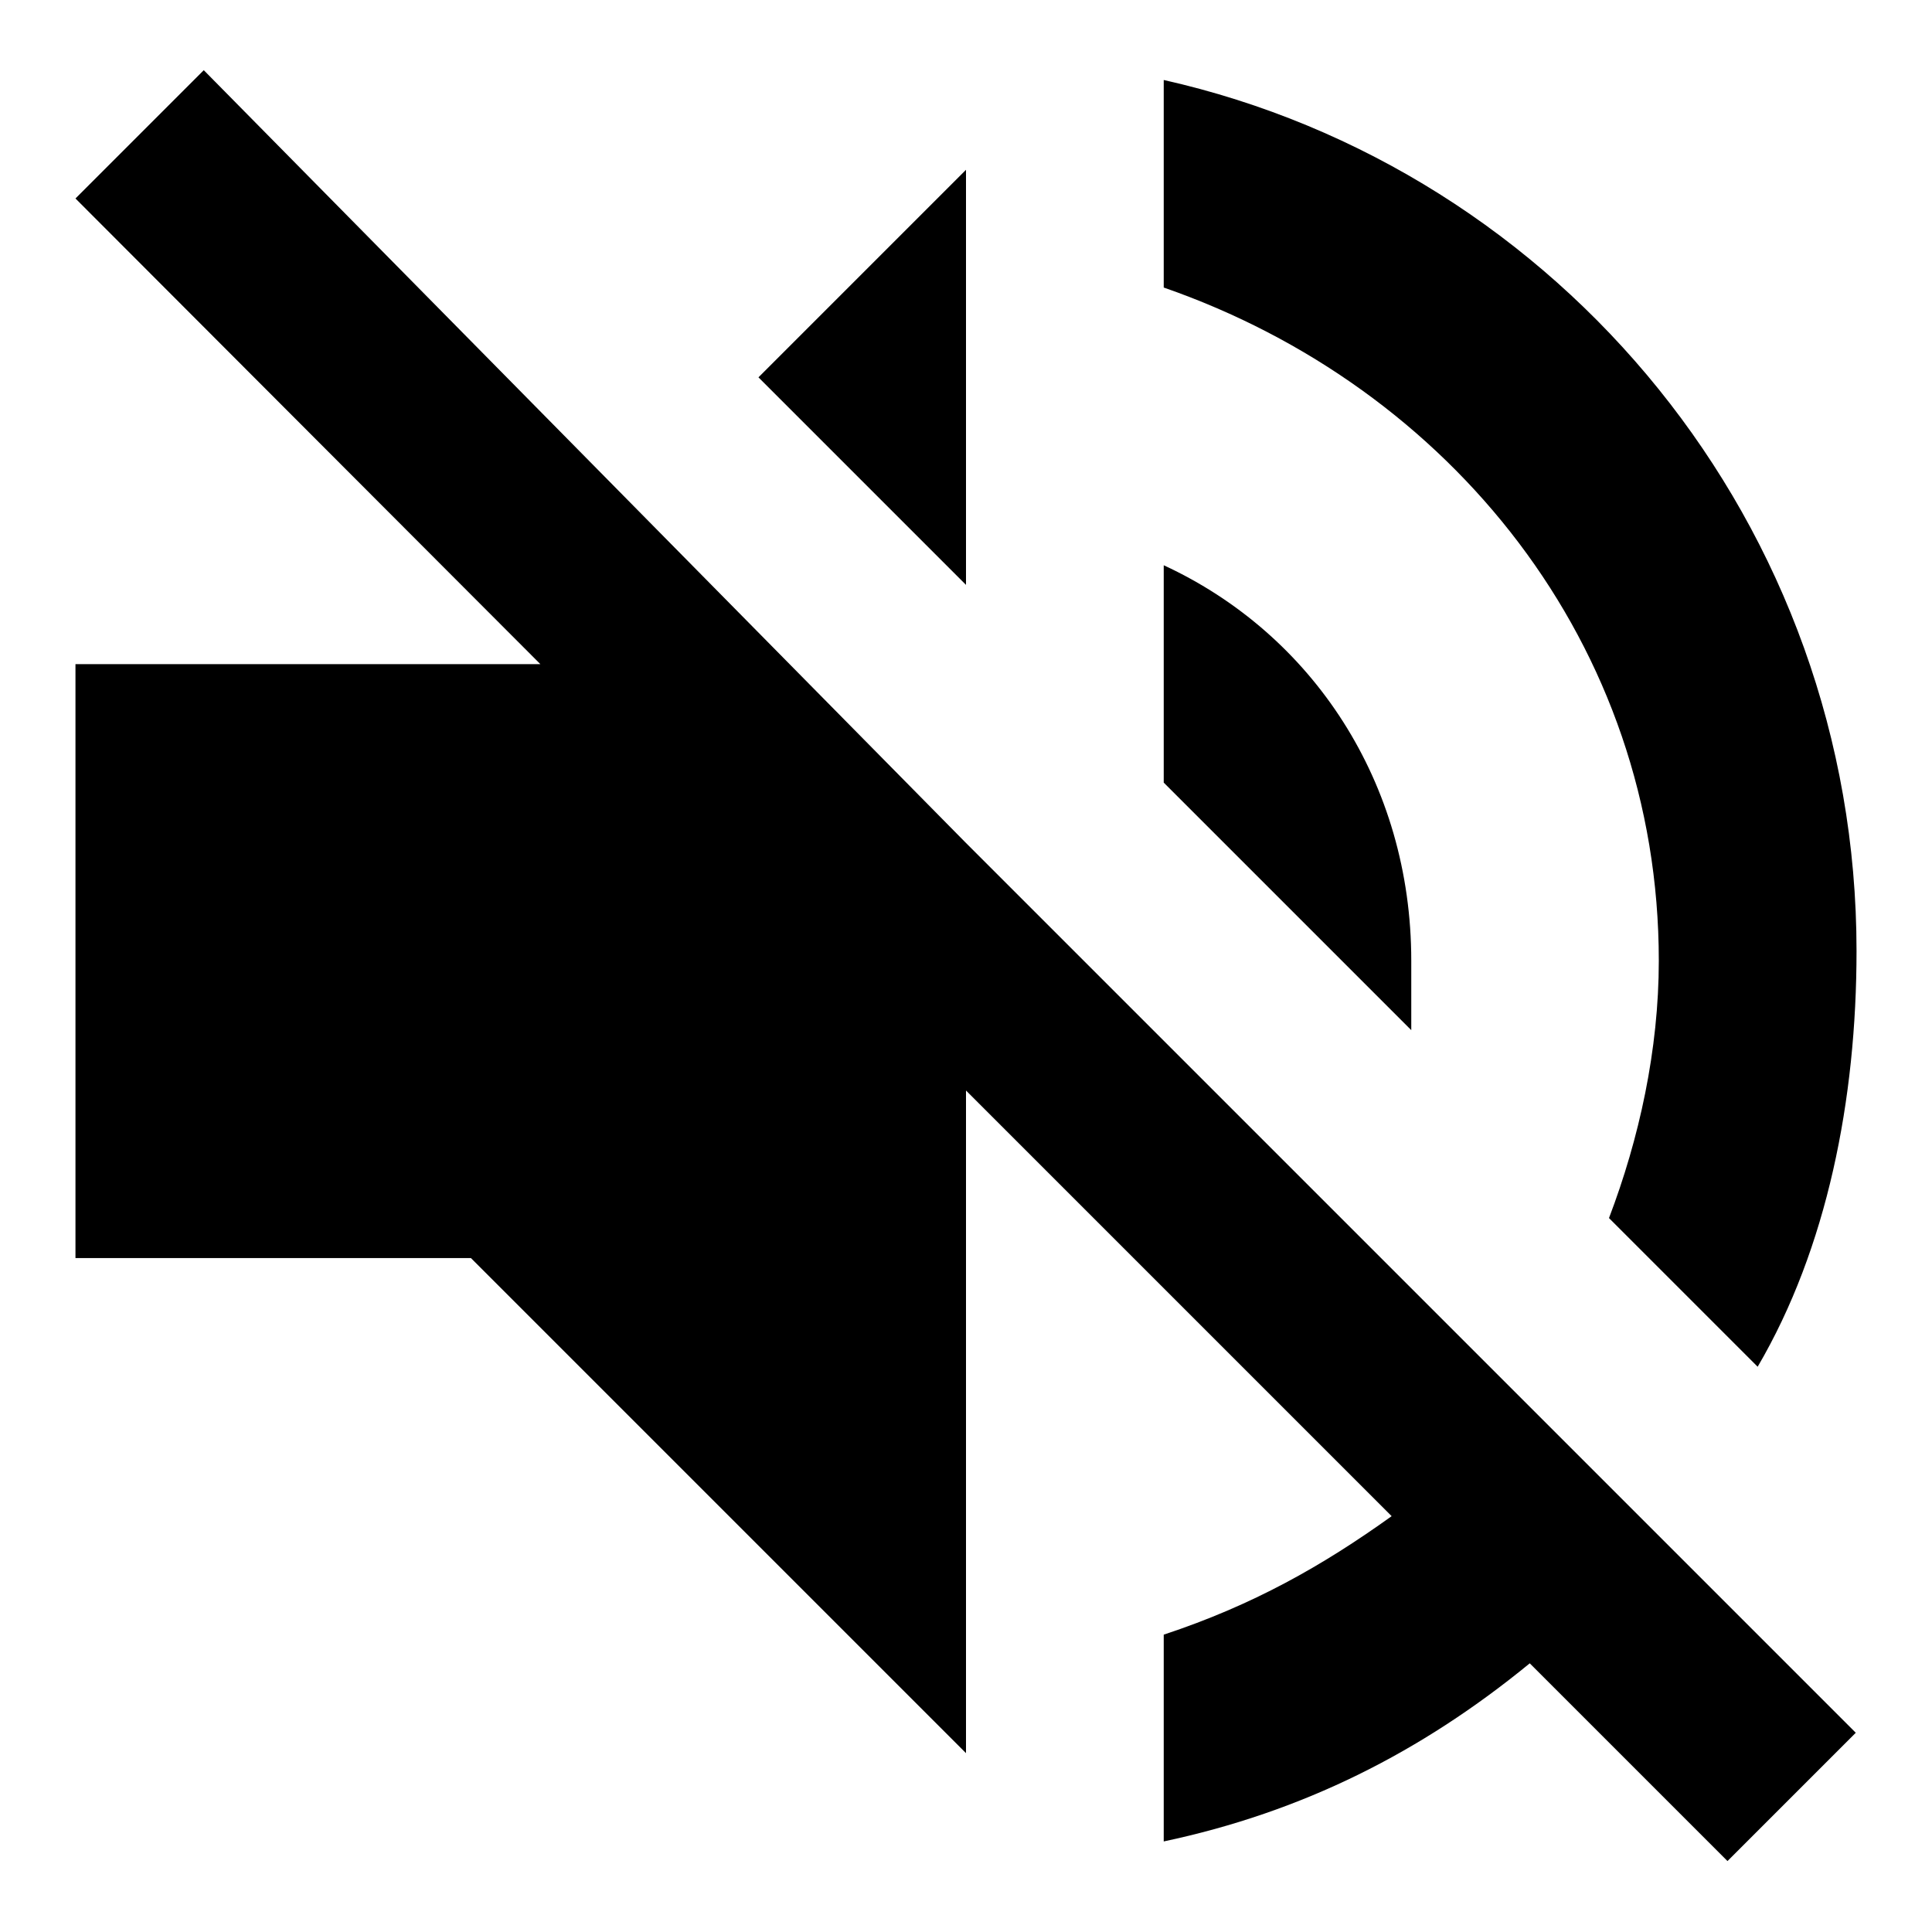 <?xml version="1.0" encoding="utf-8"?>
<!-- Svg Vector Icons : http://www.onlinewebfonts.com/icon -->
<!DOCTYPE svg PUBLIC "-//W3C//DTD SVG 1.1//EN" "http://www.w3.org/Graphics/SVG/1.1/DTD/svg11.dtd">
<svg version="1.1" xmlns="http://www.w3.org/2000/svg" xmlns:xlink="http://www.w3.org/1999/xlink" x="0px" y="0px" viewBox="0 0 256 256" enable-background="new 0 0 256 256" xml:space="preserve">
<g> <path fill="#000000" d="M187,127.3c0-23.6-13.1-43.3-32.8-52.4v28.8l32.8,32.8C187,132.6,187,130,187,127.3z M219.8,127.3 c0,11.8-2.6,23.6-6.6,34.1l19.7,19.7c9.2-15.7,13.1-35.4,13.1-55.1c0-56.4-39.3-103.6-91.8-115.4v27.5 C192.2,51.3,219.8,85.4,219.8,127.3z M27,9.3l-17,17L71.6,88H10v78.7h52.4l65.6,65.6v-87.8l56.4,56.4c-9.2,6.6-18.4,11.8-30.2,15.7 V244c18.4-3.9,34.1-11.8,48.5-23.6l26.2,26.2l17-17l-118-118L27,9.3z M128,22.5L100.5,50L128,77.5V22.5z"/></g>
</svg>